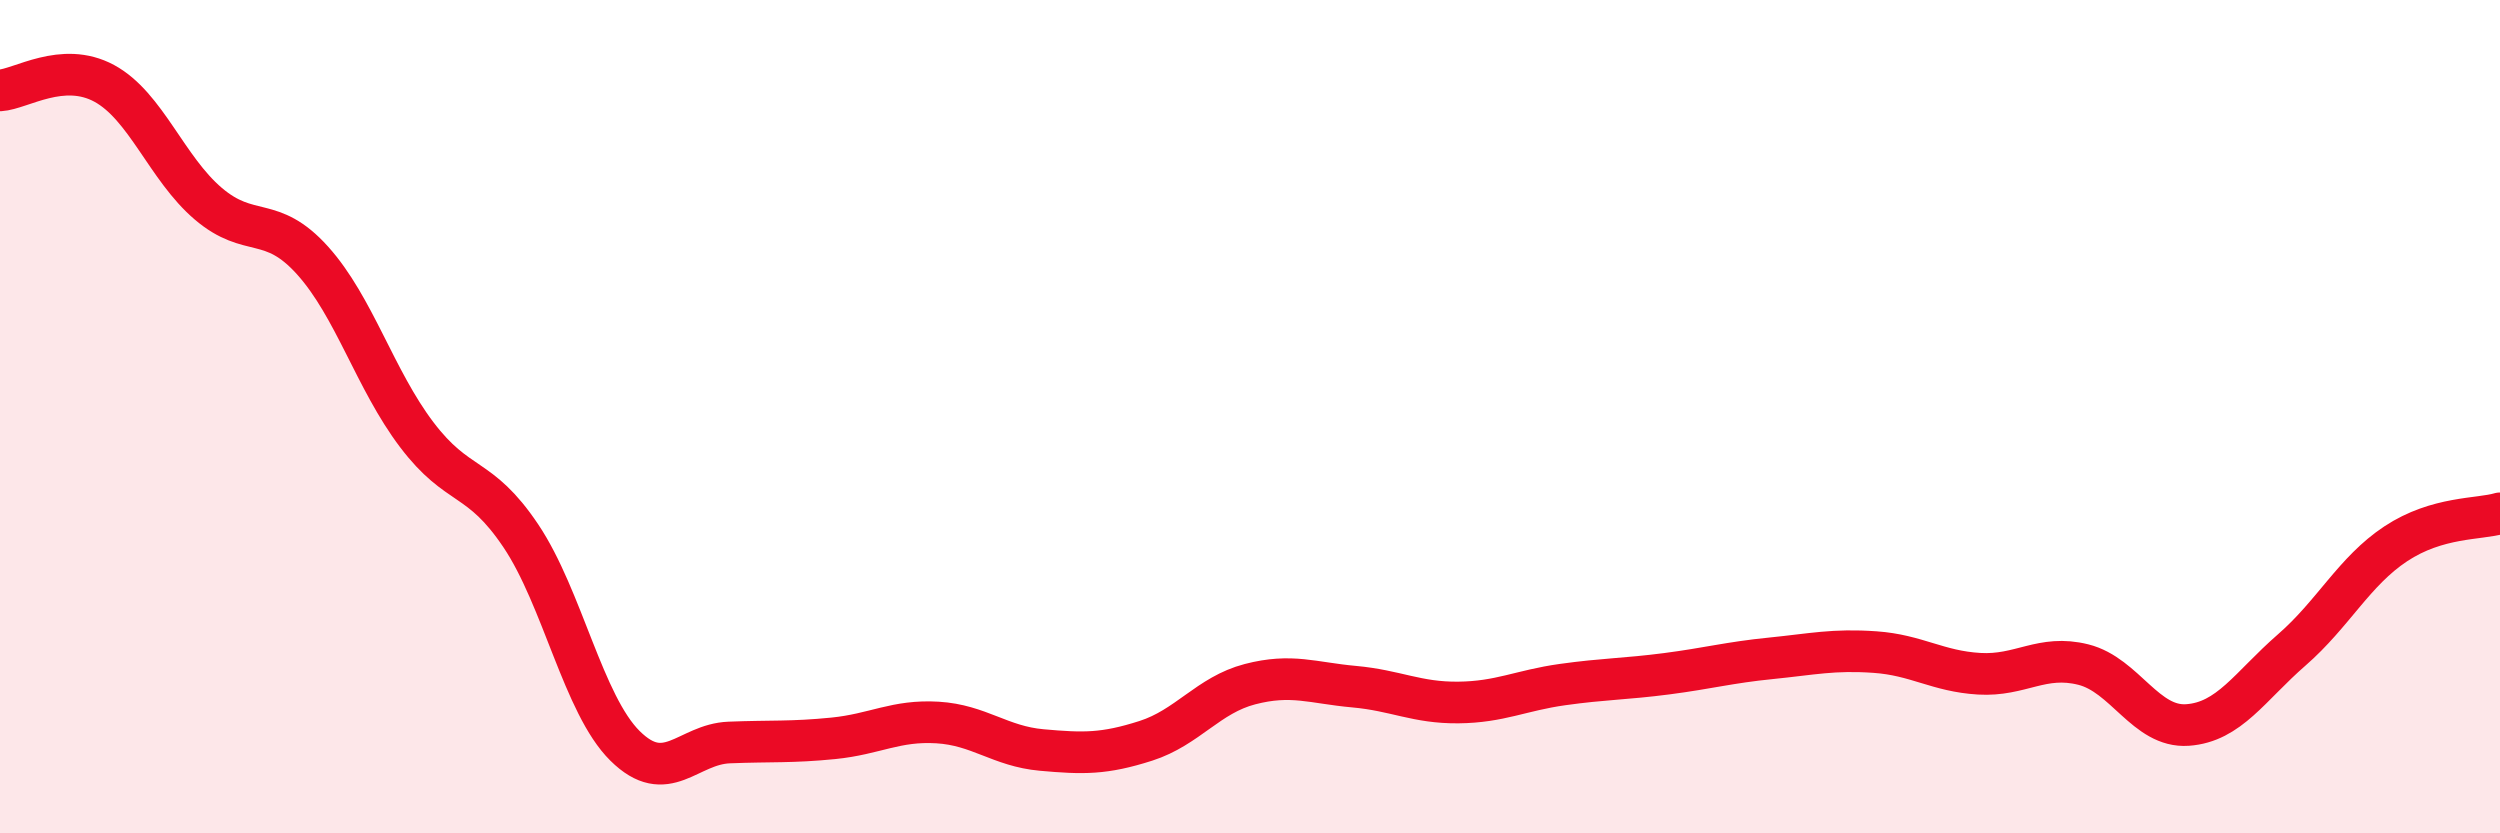 
    <svg width="60" height="20" viewBox="0 0 60 20" xmlns="http://www.w3.org/2000/svg">
      <path
        d="M 0,2.17 C 0.5,2.14 1.5,1.46 2.5,2 C 3.5,2.54 4,4.04 5,4.89 C 6,5.74 6.5,5.14 7.5,6.25 C 8.5,7.36 9,9.11 10,10.43 C 11,11.75 11.5,11.37 12.5,12.86 C 13.5,14.35 14,16.91 15,17.9 C 16,18.89 16.5,17.86 17.5,17.82 C 18.5,17.78 19,17.82 20,17.72 C 21,17.62 21.5,17.28 22.5,17.34 C 23.5,17.4 24,17.91 25,18 C 26,18.09 26.5,18.1 27.5,17.78 C 28.5,17.46 29,16.68 30,16.42 C 31,16.16 31.5,16.39 32.5,16.48 C 33.5,16.57 34,16.87 35,16.86 C 36,16.85 36.5,16.57 37.5,16.43 C 38.5,16.29 39,16.3 40,16.17 C 41,16.04 41.5,15.9 42.5,15.8 C 43.5,15.7 44,15.58 45,15.65 C 46,15.72 46.5,16.11 47.5,16.17 C 48.5,16.23 49,15.7 50,15.95 C 51,16.2 51.5,17.47 52.5,17.4 C 53.5,17.33 54,16.47 55,15.6 C 56,14.73 56.5,13.71 57.5,13.05 C 58.5,12.39 59.5,12.47 60,12.32L60 20L0 20Z"
        fill="#EB0A25"
        opacity="0.1"
        stroke-linecap="round"
        stroke-linejoin="round"
      />
      <path
        d="M 0,2.17 C 0.5,2.14 1.5,1.46 2.5,2 C 3.5,2.54 4,4.04 5,4.89 C 6,5.74 6.5,5.14 7.5,6.25 C 8.5,7.36 9,9.11 10,10.43 C 11,11.75 11.5,11.37 12.5,12.86 C 13.5,14.35 14,16.91 15,17.9 C 16,18.89 16.5,17.86 17.5,17.82 C 18.5,17.78 19,17.82 20,17.72 C 21,17.62 21.5,17.28 22.5,17.34 C 23.5,17.4 24,17.91 25,18 C 26,18.09 26.5,18.1 27.5,17.78 C 28.5,17.46 29,16.68 30,16.42 C 31,16.16 31.5,16.39 32.5,16.48 C 33.5,16.57 34,16.87 35,16.86 C 36,16.85 36.5,16.57 37.5,16.43 C 38.5,16.29 39,16.3 40,16.17 C 41,16.04 41.5,15.9 42.5,15.8 C 43.5,15.7 44,15.58 45,15.65 C 46,15.72 46.5,16.11 47.5,16.17 C 48.5,16.23 49,15.7 50,15.95 C 51,16.2 51.5,17.47 52.5,17.4 C 53.5,17.33 54,16.47 55,15.6 C 56,14.73 56.5,13.71 57.5,13.05 C 58.5,12.39 59.5,12.47 60,12.32"
        stroke="#EB0A25"
        stroke-width="1"
        fill="none"
        stroke-linecap="round"
        stroke-linejoin="round"
      />
    </svg>
  
